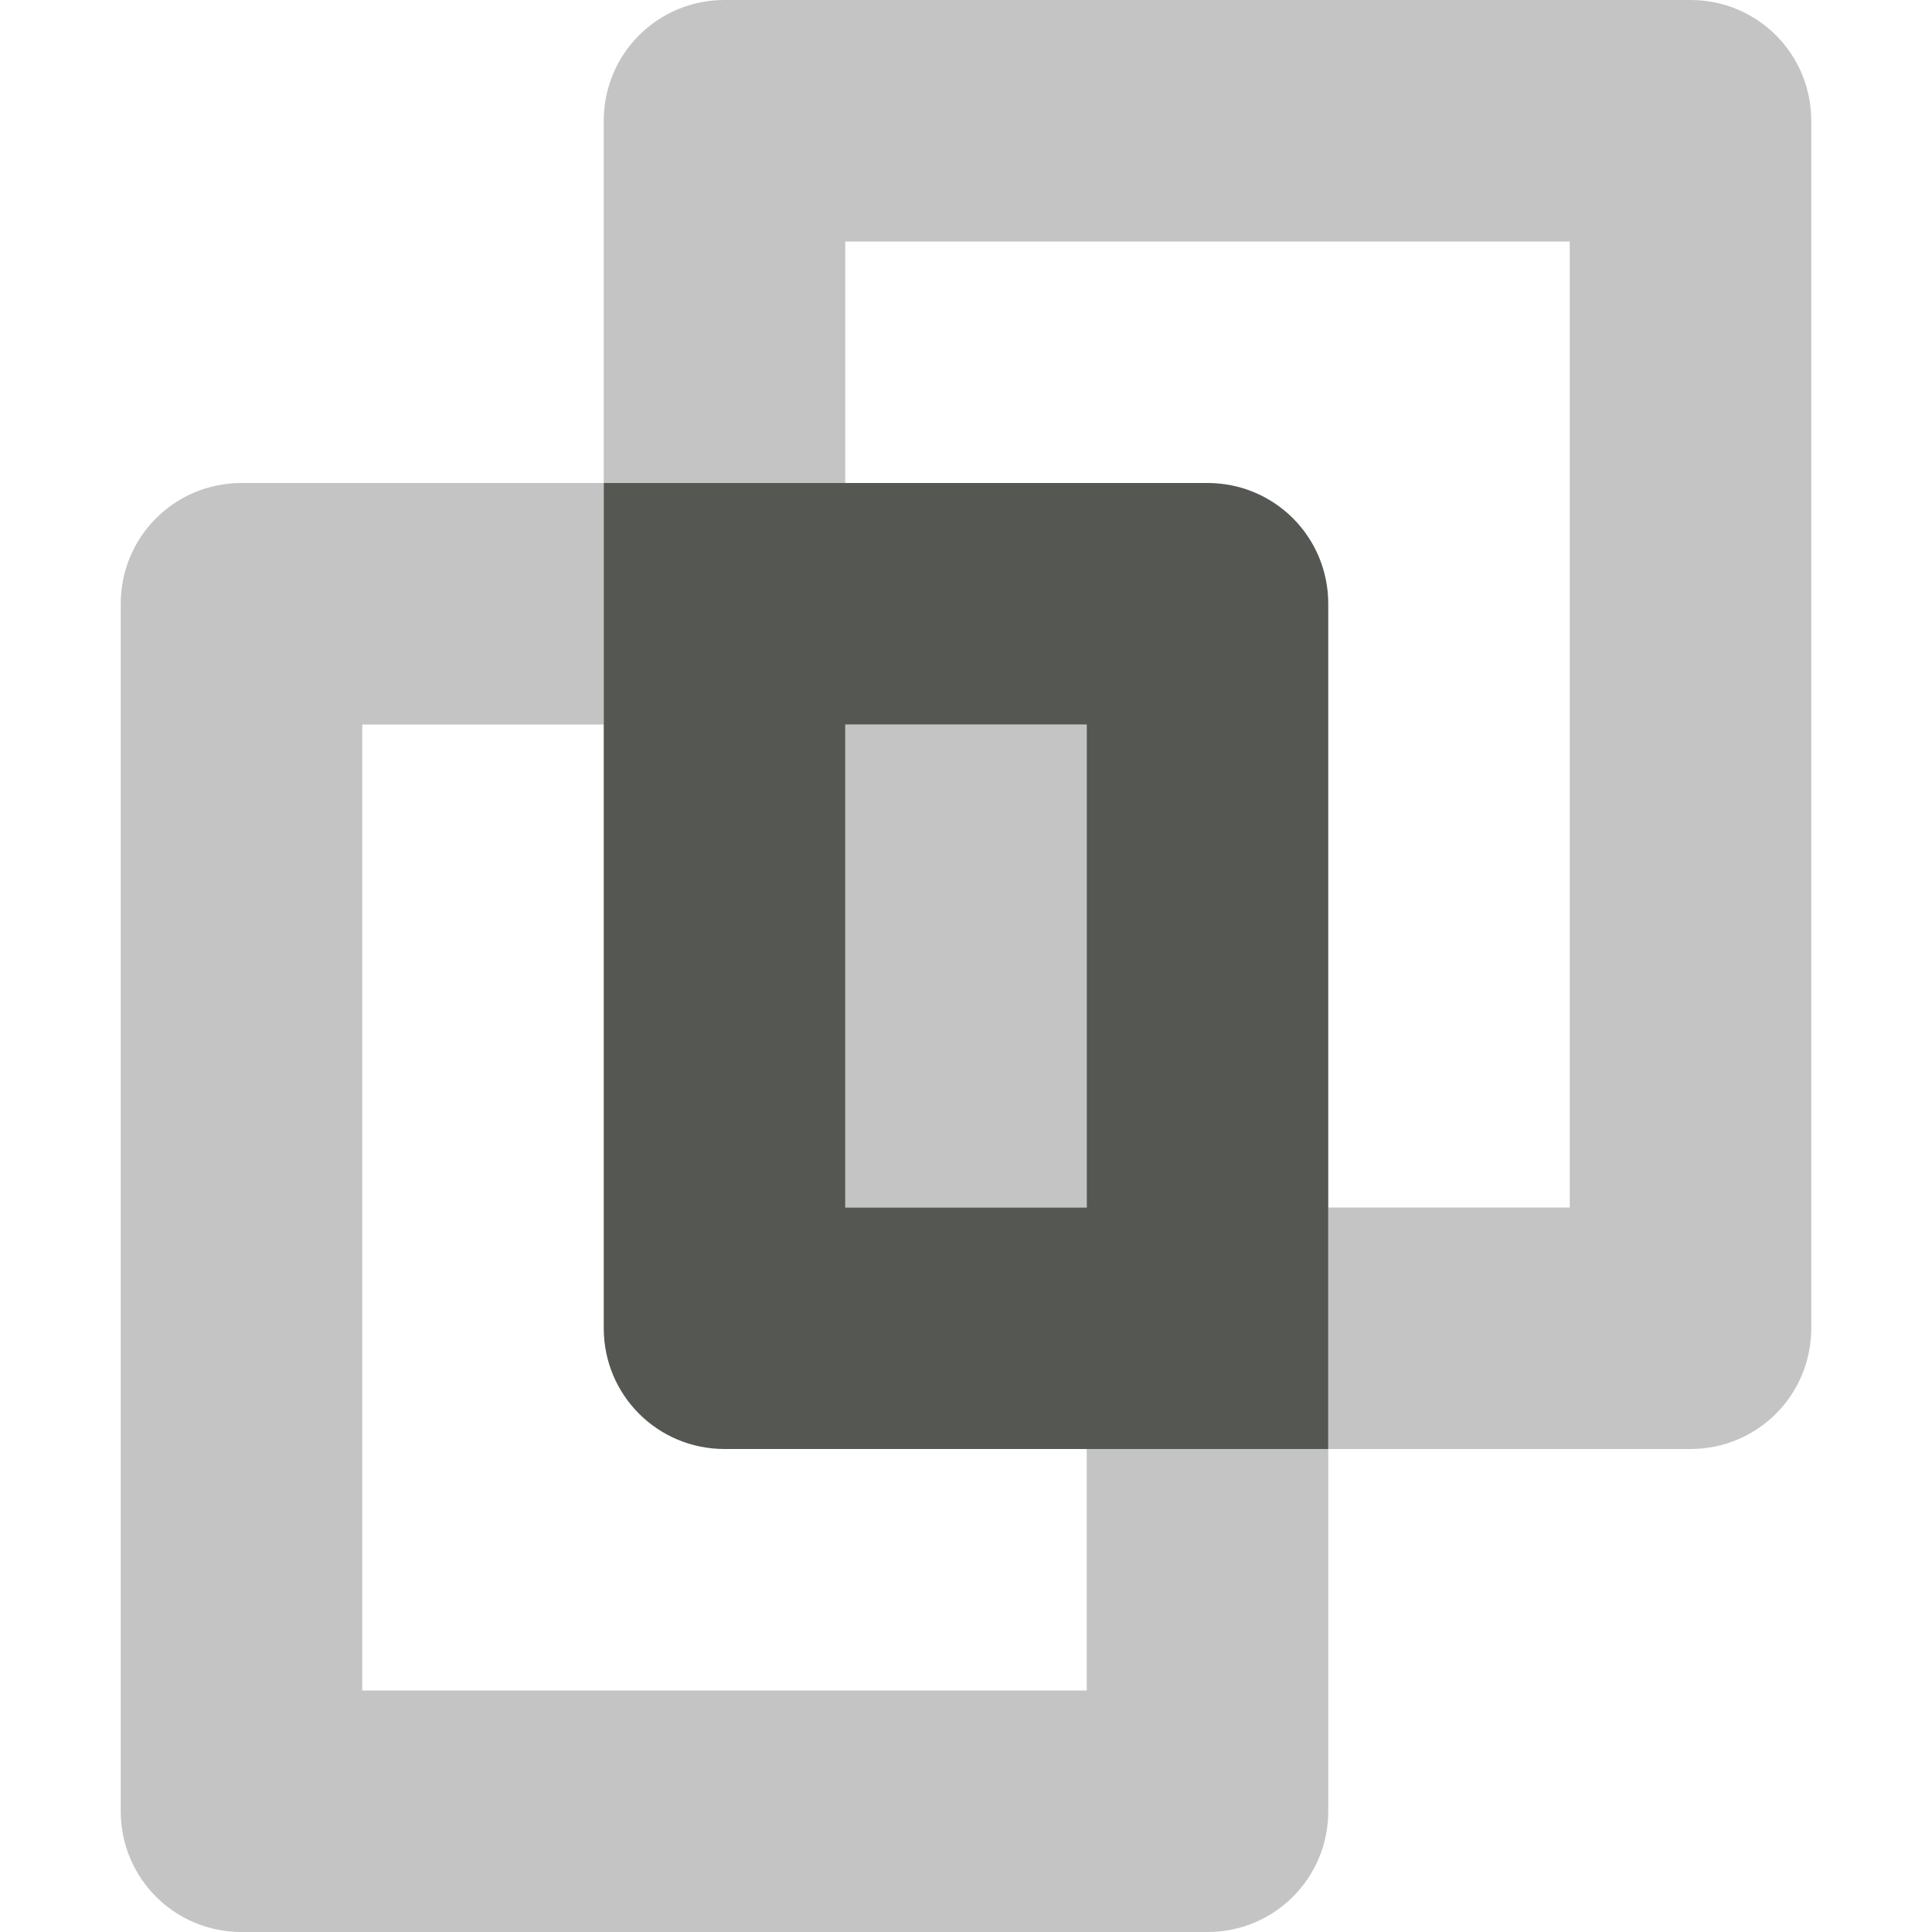<svg xmlns="http://www.w3.org/2000/svg" viewBox="0 0 16 16">
 <path
   style="opacity:0.35;fill:#555753"
   d="M 6 0 C 5.446 0 5 0.446 5 1 L 5 4 L 7 4 L 7 2 L 13 2 L 13 10 L 11 10 L 11 12 L 14 12 C 14.554 12 15 11.554 15 11 L 15 1 C 15 0.446 14.554 0 14 0 L 6 0 z M 11 12 L 9 12 L 9 14 L 3 14 L 3 6 L 5 6 L 5 4 L 2 4 C 1.446 4 1 4.446 1 5 L 1 15 C 1 15.554 1.446 16 2 16 L 10 16 C 10.554 16 11 15.554 11 15 L 11 12 z M 7 6 L 7 10 L 9 10 L 9 6 L 7 6 z "
   />
<path
   style="fill:#555753"
   d="M 5 4 L 5 11 C 5 11.554 5.446 12 6 12 L 11 12 L 11 5 C 11 4.446 10.554 4 10 4 L 5 4 z M 7 6 L 9 6 L 9 10 L 7 10 L 7 6 z "
   />
</svg>
